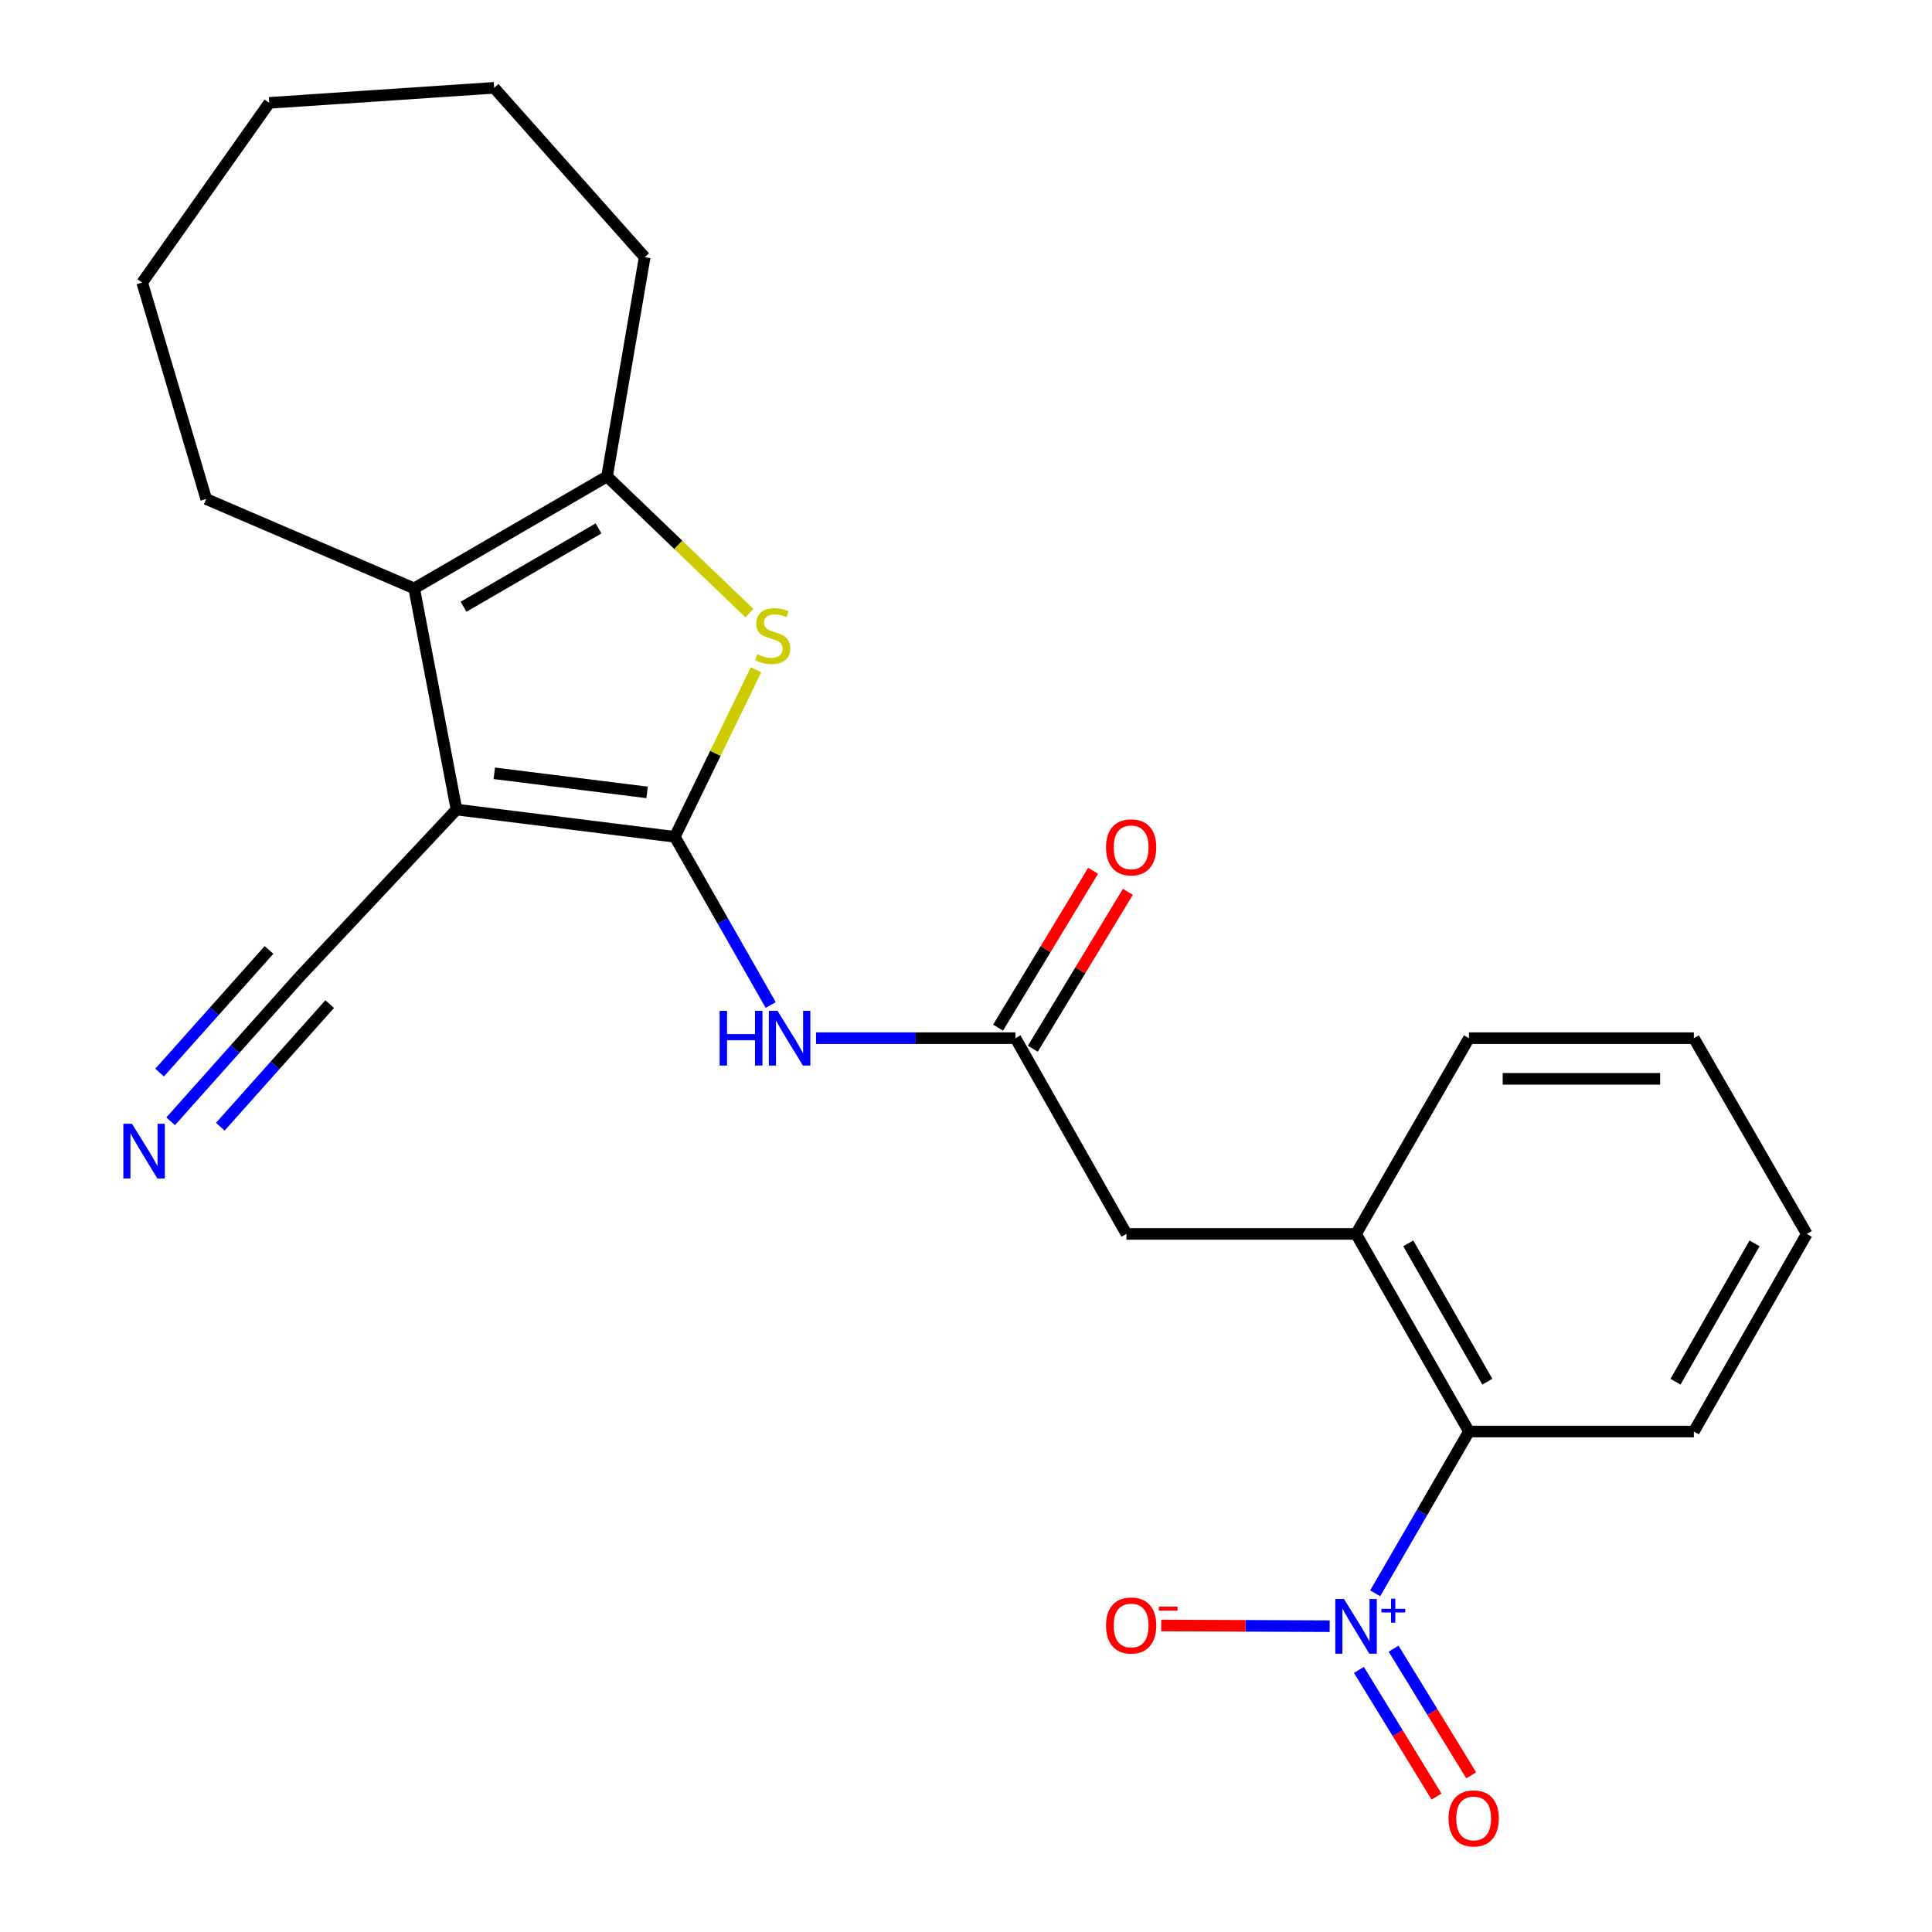 <?xml version='1.0' encoding='iso-8859-1'?>
<svg version='1.1' baseProfile='full'
              xmlns='http://www.w3.org/2000/svg'
                      xmlns:rdkit='http://www.rdkit.org/xml'
                      xmlns:xlink='http://www.w3.org/1999/xlink'
                  xml:space='preserve'
width='1000px' height='1000px' viewBox='0 0 1000 1000'>
<!-- END OF HEADER -->
<rect style='opacity:1.0;fill:#FFFFFF;stroke:none' width='1000' height='1000' x='0' y='0'> </rect>
<path class='bond-0' d='M 349.282,433.139 L 236.282,419.027' style='fill:none;fill-rule:evenodd;stroke:#000000;stroke-width:6px;stroke-linecap:butt;stroke-linejoin:miter;stroke-opacity:1' />
<path class='bond-0' d='M 334.94,410.139 L 255.84,400.261' style='fill:none;fill-rule:evenodd;stroke:#000000;stroke-width:6px;stroke-linecap:butt;stroke-linejoin:miter;stroke-opacity:1' />
<path class='bond-1' d='M 349.282,433.139 L 370.292,389.917' style='fill:none;fill-rule:evenodd;stroke:#000000;stroke-width:6px;stroke-linecap:butt;stroke-linejoin:miter;stroke-opacity:1' />
<path class='bond-1' d='M 370.292,389.917 L 391.301,346.696' style='fill:none;fill-rule:evenodd;stroke:#CCCC00;stroke-width:6px;stroke-linecap:butt;stroke-linejoin:miter;stroke-opacity:1' />
<path class='bond-5' d='M 349.282,433.139 L 374.099,476.669' style='fill:none;fill-rule:evenodd;stroke:#000000;stroke-width:6px;stroke-linecap:butt;stroke-linejoin:miter;stroke-opacity:1' />
<path class='bond-5' d='M 374.099,476.669 L 398.917,520.199' style='fill:none;fill-rule:evenodd;stroke:#0000FF;stroke-width:6px;stroke-linecap:butt;stroke-linejoin:miter;stroke-opacity:1' />
<path class='bond-2' d='M 236.282,419.027 L 214.384,304.554' style='fill:none;fill-rule:evenodd;stroke:#000000;stroke-width:6px;stroke-linecap:butt;stroke-linejoin:miter;stroke-opacity:1' />
<path class='bond-6' d='M 236.282,419.027 L 154.943,505.709' style='fill:none;fill-rule:evenodd;stroke:#000000;stroke-width:6px;stroke-linecap:butt;stroke-linejoin:miter;stroke-opacity:1' />
<path class='bond-4' d='M 387.891,317.349 L 351.049,281.98' style='fill:none;fill-rule:evenodd;stroke:#CCCC00;stroke-width:6px;stroke-linecap:butt;stroke-linejoin:miter;stroke-opacity:1' />
<path class='bond-4' d='M 351.049,281.98 L 314.207,246.61' style='fill:none;fill-rule:evenodd;stroke:#000000;stroke-width:6px;stroke-linecap:butt;stroke-linejoin:miter;stroke-opacity:1' />
<path class='bond-15' d='M 214.384,304.554 L 106.727,258.29' style='fill:none;fill-rule:evenodd;stroke:#000000;stroke-width:6px;stroke-linecap:butt;stroke-linejoin:miter;stroke-opacity:1' />
<path class='bond-24' d='M 214.384,304.554 L 314.207,246.61' style='fill:none;fill-rule:evenodd;stroke:#000000;stroke-width:6px;stroke-linecap:butt;stroke-linejoin:miter;stroke-opacity:1' />
<path class='bond-24' d='M 239.922,314.063 L 309.799,273.502' style='fill:none;fill-rule:evenodd;stroke:#000000;stroke-width:6px;stroke-linecap:butt;stroke-linejoin:miter;stroke-opacity:1' />
<path class='bond-3' d='M 711.789,824.701 L 736.064,782.829' style='fill:none;fill-rule:evenodd;stroke:#0000FF;stroke-width:6px;stroke-linecap:butt;stroke-linejoin:miter;stroke-opacity:1' />
<path class='bond-3' d='M 736.064,782.829 L 760.338,740.957' style='fill:none;fill-rule:evenodd;stroke:#000000;stroke-width:6px;stroke-linecap:butt;stroke-linejoin:miter;stroke-opacity:1' />
<path class='bond-11' d='M 688.241,841.715 L 644.644,841.527' style='fill:none;fill-rule:evenodd;stroke:#0000FF;stroke-width:6px;stroke-linecap:butt;stroke-linejoin:miter;stroke-opacity:1' />
<path class='bond-11' d='M 644.644,841.527 L 601.046,841.339' style='fill:none;fill-rule:evenodd;stroke:#FF0000;stroke-width:6px;stroke-linecap:butt;stroke-linejoin:miter;stroke-opacity:1' />
<path class='bond-13' d='M 703.38,864.345 L 723.463,897.12' style='fill:none;fill-rule:evenodd;stroke:#0000FF;stroke-width:6px;stroke-linecap:butt;stroke-linejoin:miter;stroke-opacity:1' />
<path class='bond-13' d='M 723.463,897.12 L 743.545,929.895' style='fill:none;fill-rule:evenodd;stroke:#FF0000;stroke-width:6px;stroke-linecap:butt;stroke-linejoin:miter;stroke-opacity:1' />
<path class='bond-13' d='M 721.325,853.35 L 741.407,886.125' style='fill:none;fill-rule:evenodd;stroke:#0000FF;stroke-width:6px;stroke-linecap:butt;stroke-linejoin:miter;stroke-opacity:1' />
<path class='bond-13' d='M 741.407,886.125 L 761.489,918.9' style='fill:none;fill-rule:evenodd;stroke:#FF0000;stroke-width:6px;stroke-linecap:butt;stroke-linejoin:miter;stroke-opacity:1' />
<path class='bond-16' d='M 314.207,246.61 L 333.685,133.119' style='fill:none;fill-rule:evenodd;stroke:#000000;stroke-width:6px;stroke-linecap:butt;stroke-linejoin:miter;stroke-opacity:1' />
<path class='bond-7' d='M 422.362,537.358 L 473.977,537.358' style='fill:none;fill-rule:evenodd;stroke:#0000FF;stroke-width:6px;stroke-linecap:butt;stroke-linejoin:miter;stroke-opacity:1' />
<path class='bond-7' d='M 473.977,537.358 L 525.593,537.358' style='fill:none;fill-rule:evenodd;stroke:#000000;stroke-width:6px;stroke-linecap:butt;stroke-linejoin:miter;stroke-opacity:1' />
<path class='bond-9' d='M 154.943,505.709 L 121.638,543.045' style='fill:none;fill-rule:evenodd;stroke:#000000;stroke-width:6px;stroke-linecap:butt;stroke-linejoin:miter;stroke-opacity:1' />
<path class='bond-9' d='M 121.638,543.045 L 88.333,580.381' style='fill:none;fill-rule:evenodd;stroke:#0000FF;stroke-width:6px;stroke-linecap:butt;stroke-linejoin:miter;stroke-opacity:1' />
<path class='bond-9' d='M 139.238,491.7 L 110.929,523.436' style='fill:none;fill-rule:evenodd;stroke:#000000;stroke-width:6px;stroke-linecap:butt;stroke-linejoin:miter;stroke-opacity:1' />
<path class='bond-9' d='M 110.929,523.436 L 82.62,555.171' style='fill:none;fill-rule:evenodd;stroke:#0000FF;stroke-width:6px;stroke-linecap:butt;stroke-linejoin:miter;stroke-opacity:1' />
<path class='bond-9' d='M 170.648,519.718 L 142.339,551.454' style='fill:none;fill-rule:evenodd;stroke:#000000;stroke-width:6px;stroke-linecap:butt;stroke-linejoin:miter;stroke-opacity:1' />
<path class='bond-9' d='M 142.339,551.454 L 114.029,583.19' style='fill:none;fill-rule:evenodd;stroke:#0000FF;stroke-width:6px;stroke-linecap:butt;stroke-linejoin:miter;stroke-opacity:1' />
<path class='bond-12' d='M 525.593,537.358 L 583.057,638.667' style='fill:none;fill-rule:evenodd;stroke:#000000;stroke-width:6px;stroke-linecap:butt;stroke-linejoin:miter;stroke-opacity:1' />
<path class='bond-14' d='M 534.592,542.81 L 559.189,502.209' style='fill:none;fill-rule:evenodd;stroke:#000000;stroke-width:6px;stroke-linecap:butt;stroke-linejoin:miter;stroke-opacity:1' />
<path class='bond-14' d='M 559.189,502.209 L 583.785,461.607' style='fill:none;fill-rule:evenodd;stroke:#FF0000;stroke-width:6px;stroke-linecap:butt;stroke-linejoin:miter;stroke-opacity:1' />
<path class='bond-14' d='M 516.593,531.906 L 541.189,491.304' style='fill:none;fill-rule:evenodd;stroke:#000000;stroke-width:6px;stroke-linecap:butt;stroke-linejoin:miter;stroke-opacity:1' />
<path class='bond-14' d='M 541.189,491.304 L 565.785,450.703' style='fill:none;fill-rule:evenodd;stroke:#FF0000;stroke-width:6px;stroke-linecap:butt;stroke-linejoin:miter;stroke-opacity:1' />
<path class='bond-8' d='M 760.338,740.957 L 701.891,638.667' style='fill:none;fill-rule:evenodd;stroke:#000000;stroke-width:6px;stroke-linecap:butt;stroke-linejoin:miter;stroke-opacity:1' />
<path class='bond-8' d='M 769.844,715.173 L 728.931,643.57' style='fill:none;fill-rule:evenodd;stroke:#000000;stroke-width:6px;stroke-linecap:butt;stroke-linejoin:miter;stroke-opacity:1' />
<path class='bond-18' d='M 760.338,740.957 L 876.74,740.957' style='fill:none;fill-rule:evenodd;stroke:#000000;stroke-width:6px;stroke-linecap:butt;stroke-linejoin:miter;stroke-opacity:1' />
<path class='bond-10' d='M 701.891,638.667 L 583.057,638.667' style='fill:none;fill-rule:evenodd;stroke:#000000;stroke-width:6px;stroke-linecap:butt;stroke-linejoin:miter;stroke-opacity:1' />
<path class='bond-17' d='M 701.891,638.667 L 760.338,537.358' style='fill:none;fill-rule:evenodd;stroke:#000000;stroke-width:6px;stroke-linecap:butt;stroke-linejoin:miter;stroke-opacity:1' />
<path class='bond-19' d='M 106.727,258.29 L 73.604,146.272' style='fill:none;fill-rule:evenodd;stroke:#000000;stroke-width:6px;stroke-linecap:butt;stroke-linejoin:miter;stroke-opacity:1' />
<path class='bond-20' d='M 333.685,133.119 L 255.76,45.455' style='fill:none;fill-rule:evenodd;stroke:#000000;stroke-width:6px;stroke-linecap:butt;stroke-linejoin:miter;stroke-opacity:1' />
<path class='bond-21' d='M 760.338,537.358 L 876.74,537.358' style='fill:none;fill-rule:evenodd;stroke:#000000;stroke-width:6px;stroke-linecap:butt;stroke-linejoin:miter;stroke-opacity:1' />
<path class='bond-21' d='M 777.798,558.403 L 859.28,558.403' style='fill:none;fill-rule:evenodd;stroke:#000000;stroke-width:6px;stroke-linecap:butt;stroke-linejoin:miter;stroke-opacity:1' />
<path class='bond-26' d='M 876.74,740.957 L 935.187,638.667' style='fill:none;fill-rule:evenodd;stroke:#000000;stroke-width:6px;stroke-linecap:butt;stroke-linejoin:miter;stroke-opacity:1' />
<path class='bond-26' d='M 867.235,715.173 L 908.147,643.57' style='fill:none;fill-rule:evenodd;stroke:#000000;stroke-width:6px;stroke-linecap:butt;stroke-linejoin:miter;stroke-opacity:1' />
<path class='bond-25' d='M 73.604,146.272 L 139.358,53.241' style='fill:none;fill-rule:evenodd;stroke:#000000;stroke-width:6px;stroke-linecap:butt;stroke-linejoin:miter;stroke-opacity:1' />
<path class='bond-23' d='M 255.76,45.455 L 139.358,53.241' style='fill:none;fill-rule:evenodd;stroke:#000000;stroke-width:6px;stroke-linecap:butt;stroke-linejoin:miter;stroke-opacity:1' />
<path class='bond-22' d='M 876.74,537.358 L 935.187,638.667' style='fill:none;fill-rule:evenodd;stroke:#000000;stroke-width:6px;stroke-linecap:butt;stroke-linejoin:miter;stroke-opacity:1' />
<path  class='atom-2' d='M 391.942 338.639
Q 392.262 338.759, 393.582 339.319
Q 394.902 339.879, 396.342 340.239
Q 397.822 340.559, 399.262 340.559
Q 401.942 340.559, 403.502 339.279
Q 405.062 337.959, 405.062 335.679
Q 405.062 334.119, 404.262 333.159
Q 403.502 332.199, 402.302 331.679
Q 401.102 331.159, 399.102 330.559
Q 396.582 329.799, 395.062 329.079
Q 393.582 328.359, 392.502 326.839
Q 391.462 325.319, 391.462 322.759
Q 391.462 319.199, 393.862 316.999
Q 396.302 314.799, 401.102 314.799
Q 404.382 314.799, 408.102 316.359
L 407.182 319.439
Q 403.782 318.039, 401.222 318.039
Q 398.462 318.039, 396.942 319.199
Q 395.422 320.319, 395.462 322.279
Q 395.462 323.799, 396.222 324.719
Q 397.022 325.639, 398.142 326.159
Q 399.302 326.679, 401.222 327.279
Q 403.782 328.079, 405.302 328.879
Q 406.822 329.679, 407.902 331.319
Q 409.022 332.919, 409.022 335.679
Q 409.022 339.599, 406.382 341.719
Q 403.782 343.799, 399.422 343.799
Q 396.902 343.799, 394.982 343.239
Q 393.102 342.719, 390.862 341.799
L 391.942 338.639
' fill='#CCCC00'/>
<path  class='atom-4' d='M 695.631 827.614
L 704.911 842.614
Q 705.831 844.094, 707.311 846.774
Q 708.791 849.454, 708.871 849.614
L 708.871 827.614
L 712.631 827.614
L 712.631 855.934
L 708.751 855.934
L 698.791 839.534
Q 697.631 837.614, 696.391 835.414
Q 695.191 833.214, 694.831 832.534
L 694.831 855.934
L 691.151 855.934
L 691.151 827.614
L 695.631 827.614
' fill='#0000FF'/>
<path  class='atom-4' d='M 715.007 832.719
L 719.997 832.719
L 719.997 827.466
L 722.214 827.466
L 722.214 832.719
L 727.336 832.719
L 727.336 834.62
L 722.214 834.62
L 722.214 839.9
L 719.997 839.9
L 719.997 834.62
L 715.007 834.62
L 715.007 832.719
' fill='#0000FF'/>
<path  class='atom-6' d='M 372.479 523.198
L 376.319 523.198
L 376.319 535.238
L 390.799 535.238
L 390.799 523.198
L 394.639 523.198
L 394.639 551.518
L 390.799 551.518
L 390.799 538.438
L 376.319 538.438
L 376.319 551.518
L 372.479 551.518
L 372.479 523.198
' fill='#0000FF'/>
<path  class='atom-6' d='M 402.439 523.198
L 411.719 538.198
Q 412.639 539.678, 414.119 542.358
Q 415.599 545.038, 415.679 545.198
L 415.679 523.198
L 419.439 523.198
L 419.439 551.518
L 415.559 551.518
L 405.599 535.118
Q 404.439 533.198, 403.199 530.998
Q 401.999 528.798, 401.639 528.118
L 401.639 551.518
L 397.959 551.518
L 397.959 523.198
L 402.439 523.198
' fill='#0000FF'/>
<path  class='atom-10' d='M 68.315 581.645
L 77.595 596.645
Q 78.515 598.125, 79.995 600.805
Q 81.475 603.485, 81.555 603.645
L 81.555 581.645
L 85.315 581.645
L 85.315 609.965
L 81.435 609.965
L 71.475 593.565
Q 70.315 591.645, 69.075 589.445
Q 67.875 587.245, 67.515 586.565
L 67.515 609.965
L 63.835 609.965
L 63.835 581.645
L 68.315 581.645
' fill='#0000FF'/>
<path  class='atom-12' d='M 572.477 841.352
Q 572.477 834.552, 575.837 830.752
Q 579.197 826.952, 585.477 826.952
Q 591.757 826.952, 595.117 830.752
Q 598.477 834.552, 598.477 841.352
Q 598.477 848.232, 595.077 852.152
Q 591.677 856.032, 585.477 856.032
Q 579.237 856.032, 575.837 852.152
Q 572.477 848.272, 572.477 841.352
M 585.477 852.832
Q 589.797 852.832, 592.117 849.952
Q 594.477 847.032, 594.477 841.352
Q 594.477 835.792, 592.117 832.992
Q 589.797 830.152, 585.477 830.152
Q 581.157 830.152, 578.797 832.952
Q 576.477 835.752, 576.477 841.352
Q 576.477 847.072, 578.797 849.952
Q 581.157 852.832, 585.477 852.832
' fill='#FF0000'/>
<path  class='atom-12' d='M 599.797 831.574
L 609.486 831.574
L 609.486 833.686
L 599.797 833.686
L 599.797 831.574
' fill='#FF0000'/>
<path  class='atom-14' d='M 749.77 941.21
Q 749.77 934.41, 753.13 930.61
Q 756.49 926.81, 762.77 926.81
Q 769.05 926.81, 772.41 930.61
Q 775.77 934.41, 775.77 941.21
Q 775.77 948.09, 772.37 952.01
Q 768.97 955.89, 762.77 955.89
Q 756.53 955.89, 753.13 952.01
Q 749.77 948.13, 749.77 941.21
M 762.77 952.69
Q 767.09 952.69, 769.41 949.81
Q 771.77 946.89, 771.77 941.21
Q 771.77 935.65, 769.41 932.85
Q 767.09 930.01, 762.77 930.01
Q 758.45 930.01, 756.09 932.81
Q 753.77 935.61, 753.77 941.21
Q 753.77 946.93, 756.09 949.81
Q 758.45 952.69, 762.77 952.69
' fill='#FF0000'/>
<path  class='atom-15' d='M 572.477 438.585
Q 572.477 431.785, 575.837 427.985
Q 579.197 424.185, 585.477 424.185
Q 591.757 424.185, 595.117 427.985
Q 598.477 431.785, 598.477 438.585
Q 598.477 445.465, 595.077 449.385
Q 591.677 453.265, 585.477 453.265
Q 579.237 453.265, 575.837 449.385
Q 572.477 445.505, 572.477 438.585
M 585.477 450.065
Q 589.797 450.065, 592.117 447.185
Q 594.477 444.265, 594.477 438.585
Q 594.477 433.025, 592.117 430.225
Q 589.797 427.385, 585.477 427.385
Q 581.157 427.385, 578.797 430.185
Q 576.477 432.985, 576.477 438.585
Q 576.477 444.305, 578.797 447.185
Q 581.157 450.065, 585.477 450.065
' fill='#FF0000'/>
</svg>
